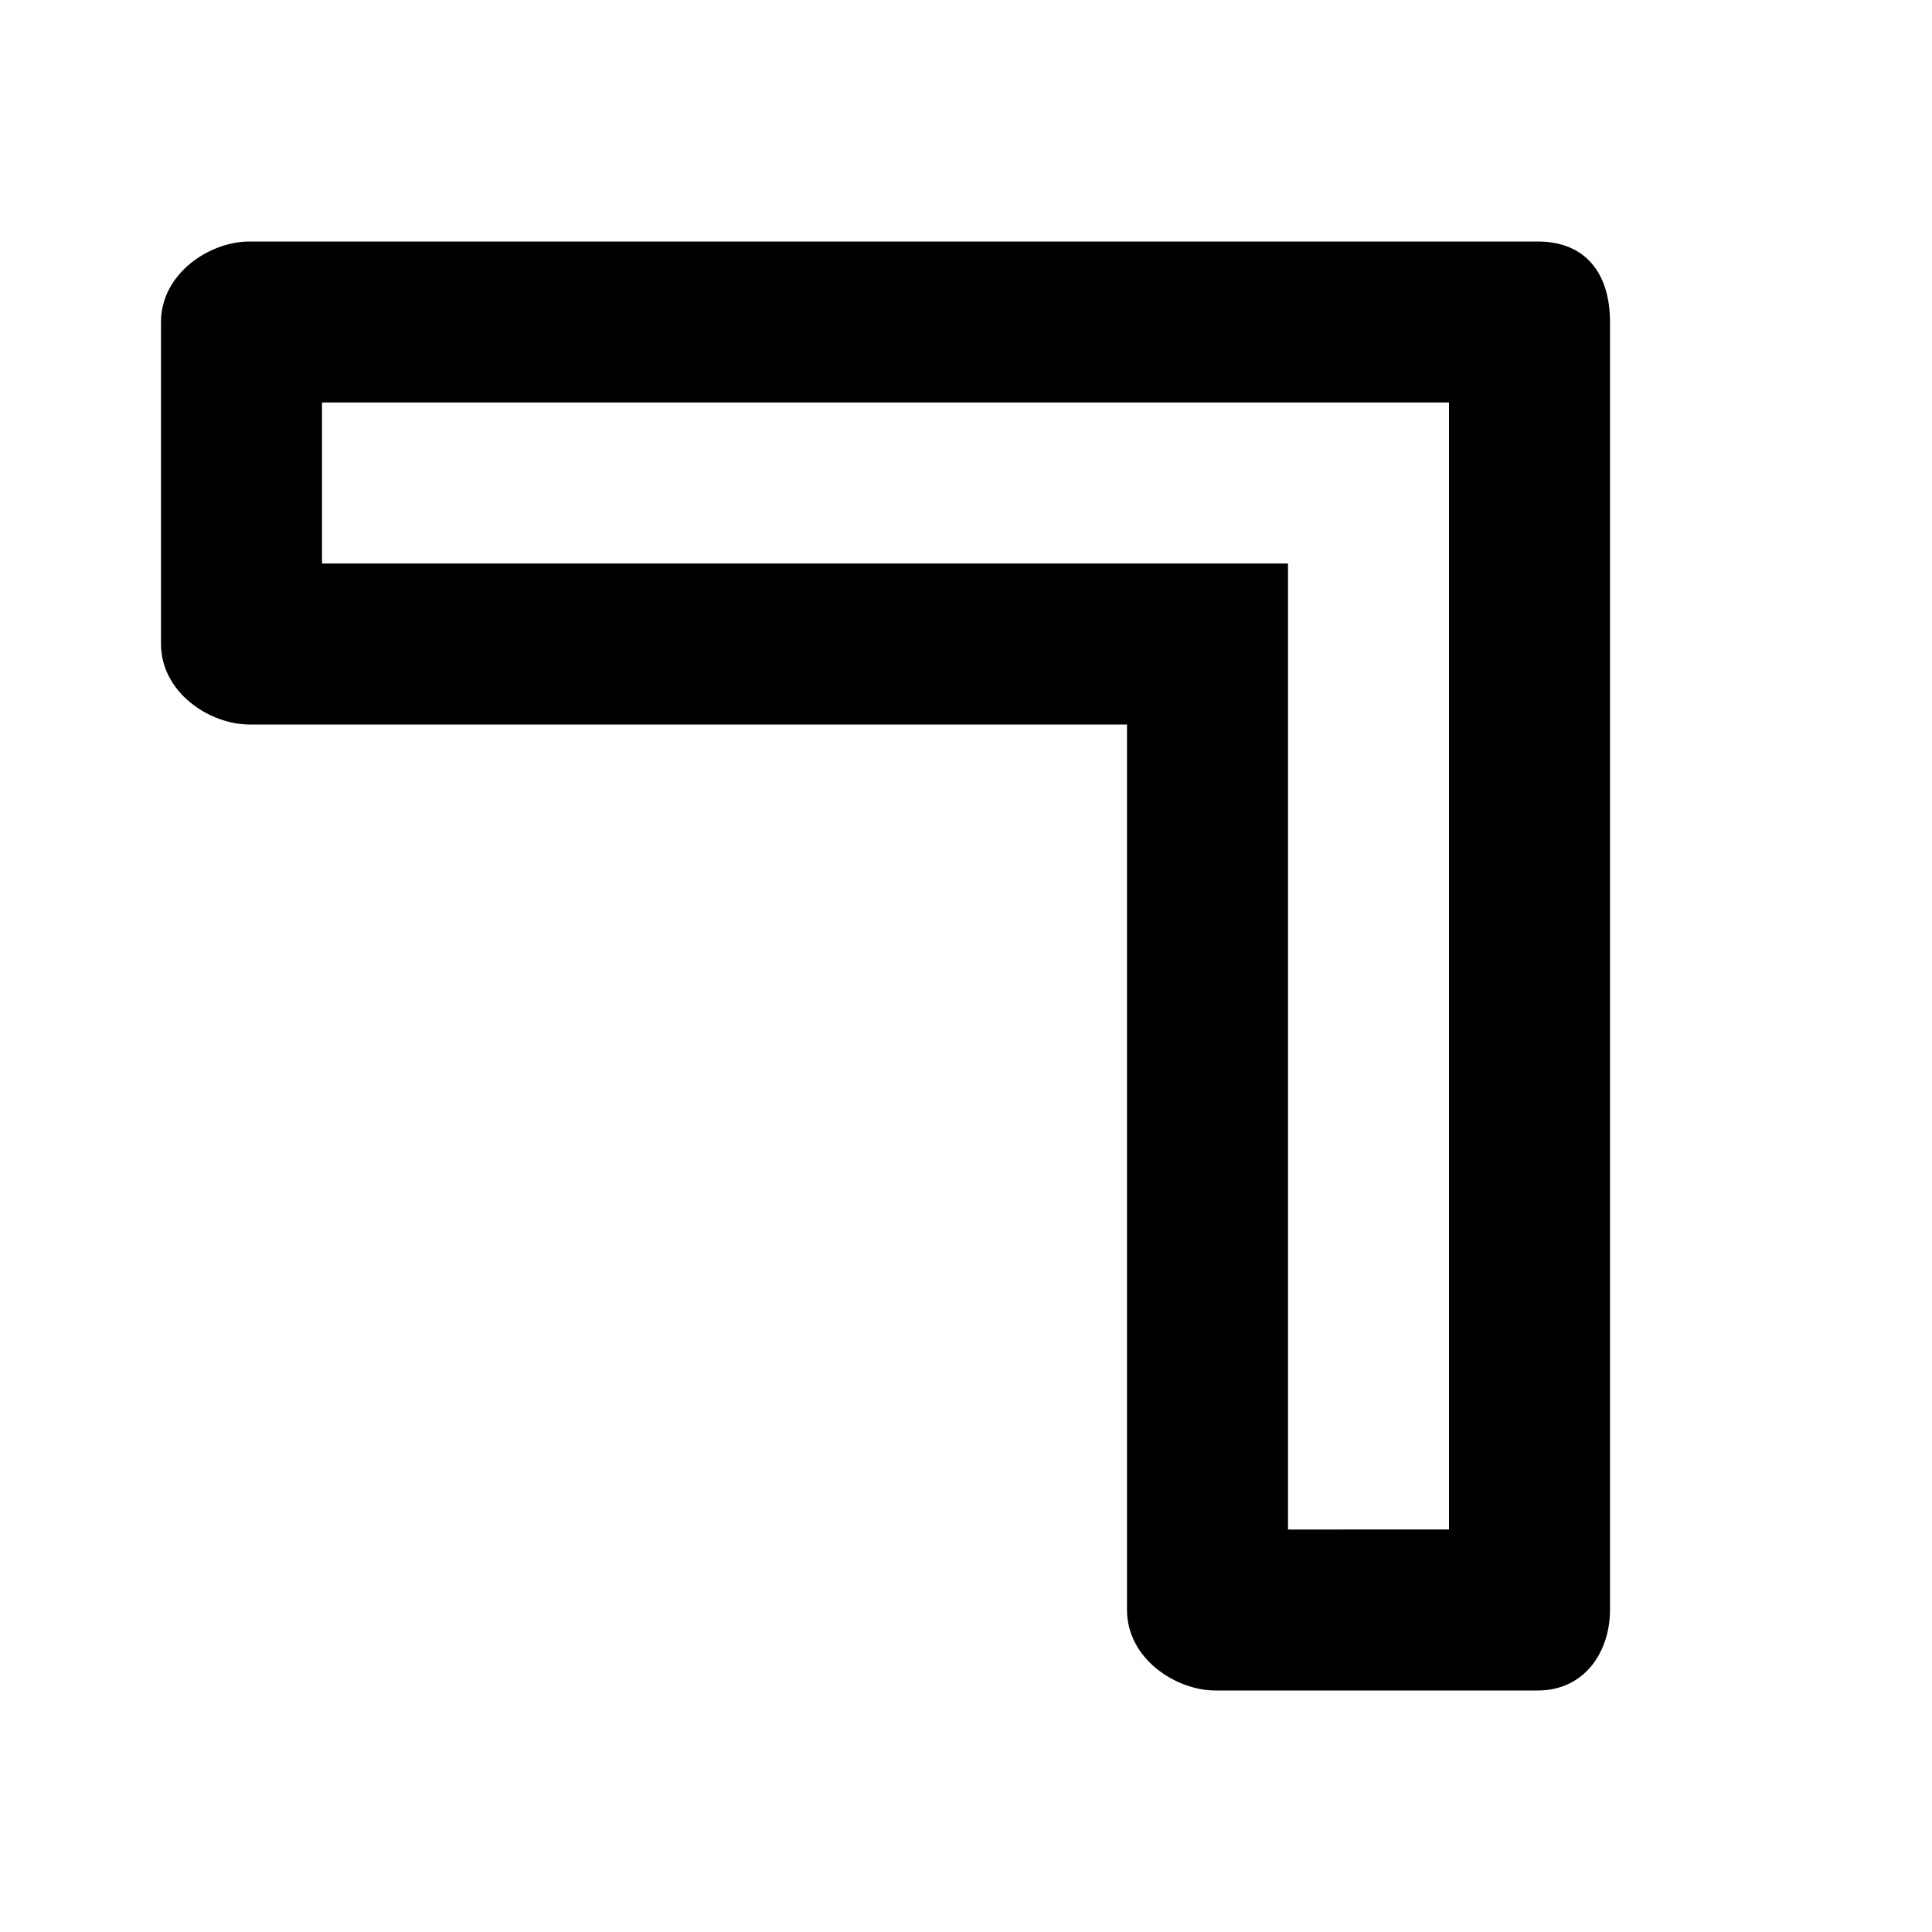 <?xml version="1.0" ?><!DOCTYPE svg  PUBLIC '-//W3C//DTD SVG 1.1//EN'  'http://www.w3.org/Graphics/SVG/1.1/DTD/svg11.dtd'><svg enable-background="new 0 0 24 24" height="24px" id="Layer_1" version="1.1" viewBox="0 0 24 24" width="24px" xml:space="preserve" xmlns="http://www.w3.org/2000/svg" xmlns:xlink="http://www.w3.org/1999/xlink"><path d="M19.1,3h-16C2.6,3,2,3.4,2,4v4c0,0.6,0.6,1,1.1,1H14v11c0,0.6,0.6,1,1.1,1h4c0.6,0,0.9-0.5,0.9-1V4C20,3.4,19.7,3,19.1,3z   M16,19V7H4V5h14v14H16z"/></svg>